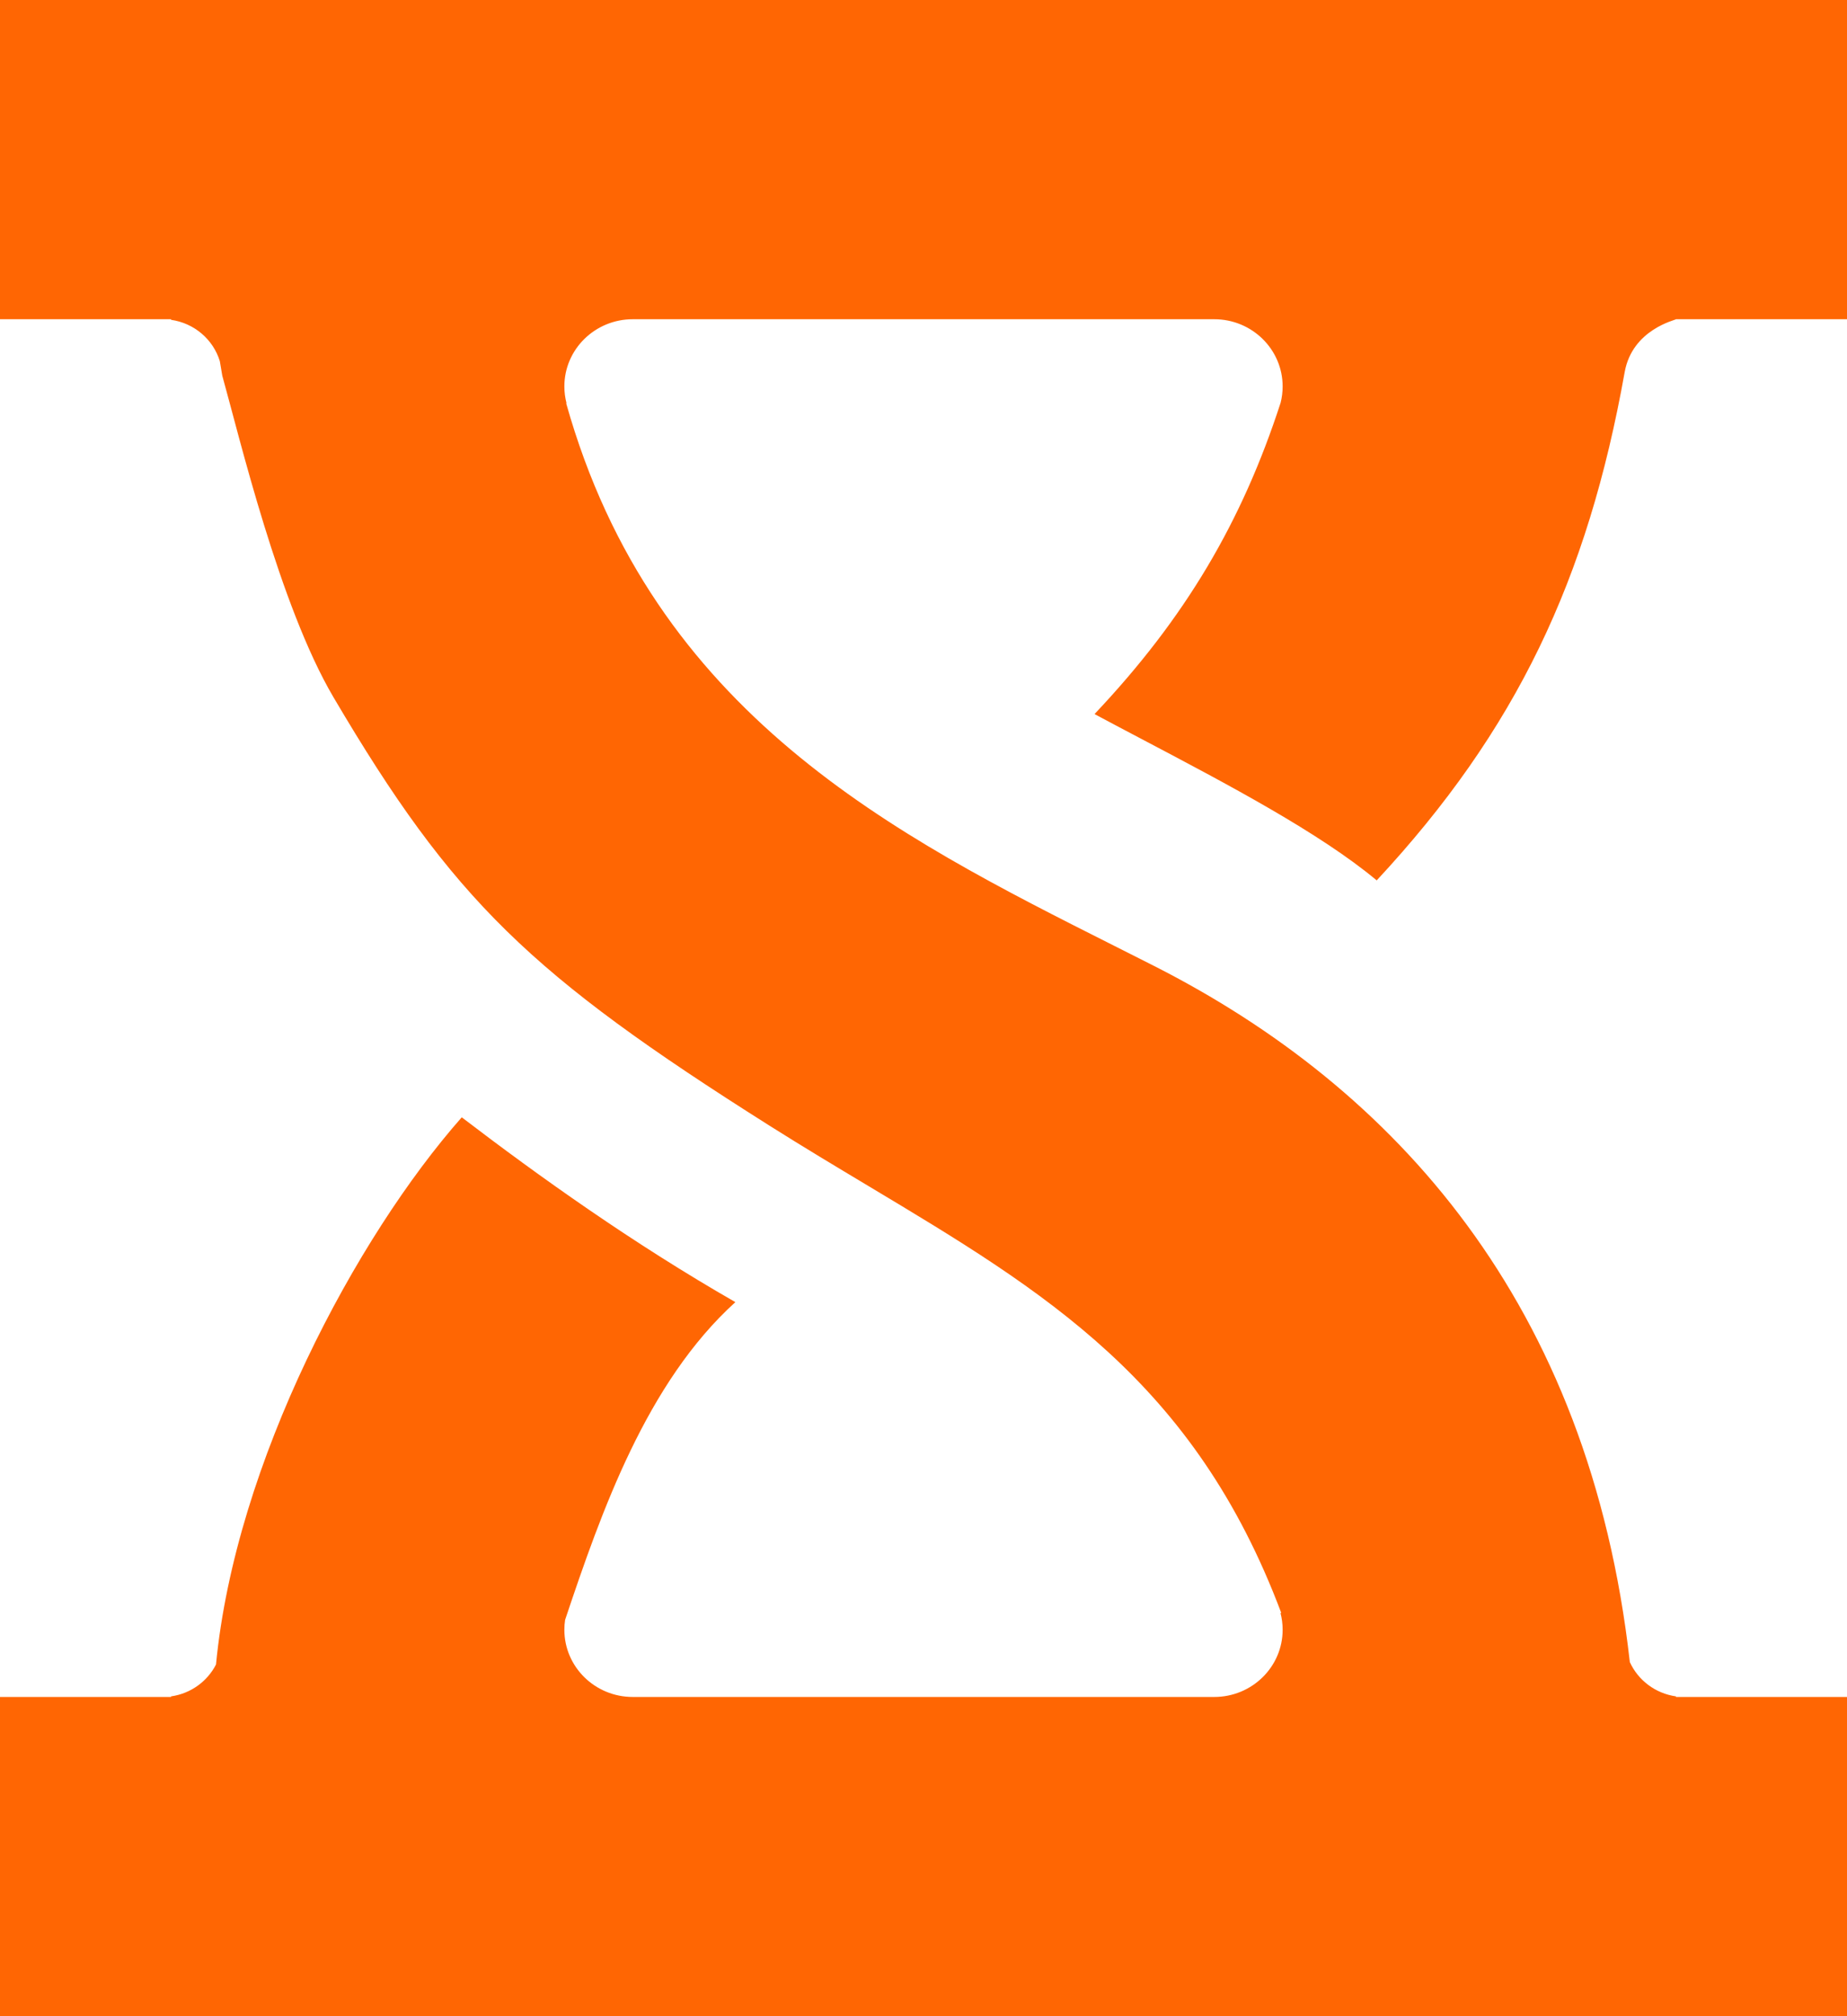<svg width="77" height="84" viewBox="0 0 77 84" fill="none" xmlns="http://www.w3.org/2000/svg">
<path d="M0 0H77V13.3H69.87C69.87 13.336 68.053 13.707 67.731 15.506C66.188 24.144 63.216 30.421 57.394 36.679C55.021 34.7 51.167 32.671 47.681 30.836C46.977 30.465 46.288 30.103 45.63 29.75C49.418 25.745 51.777 21.739 53.388 16.779C53.443 16.561 53.472 16.334 53.472 16.1C53.472 14.554 52.195 13.3 50.62 13.3H26.38C24.805 13.3 23.528 14.554 23.528 16.1C23.528 16.342 23.559 16.576 23.618 16.8H23.603C27.242 29.739 37.3 34.8 46.452 39.406C47.014 39.688 47.572 39.969 48.125 40.25C58.143 45.337 66.262 54.276 67.946 69.246C68.289 70.001 69.009 70.554 69.87 70.675V70.7H77V84H0V70.7H7.13V70.675C7.953 70.56 8.646 70.05 9.005 69.347C9.814 60.924 14.853 51.531 19.25 46.55C22.458 49 26.38 51.8 30.657 54.25C26.956 57.604 25.074 62.967 23.559 67.487C23.538 67.622 23.528 67.76 23.528 67.9C23.528 69.446 24.805 70.7 26.38 70.7H50.62C52.195 70.7 53.472 69.446 53.472 67.9C53.472 67.658 53.441 67.424 53.382 67.2H53.415C49.785 57.544 43.56 53.817 36.215 49.419C34.872 48.615 33.492 47.789 32.083 46.9C22.102 40.6 18.893 37.514 13.903 29.05C11.65 25.23 9.981 18.2 9.267 15.653C9.232 15.452 9.198 15.251 9.165 15.05C8.891 14.146 8.1 13.461 7.13 13.325V13.3H0V0Z" fill="#FF6603"/>
</svg>
